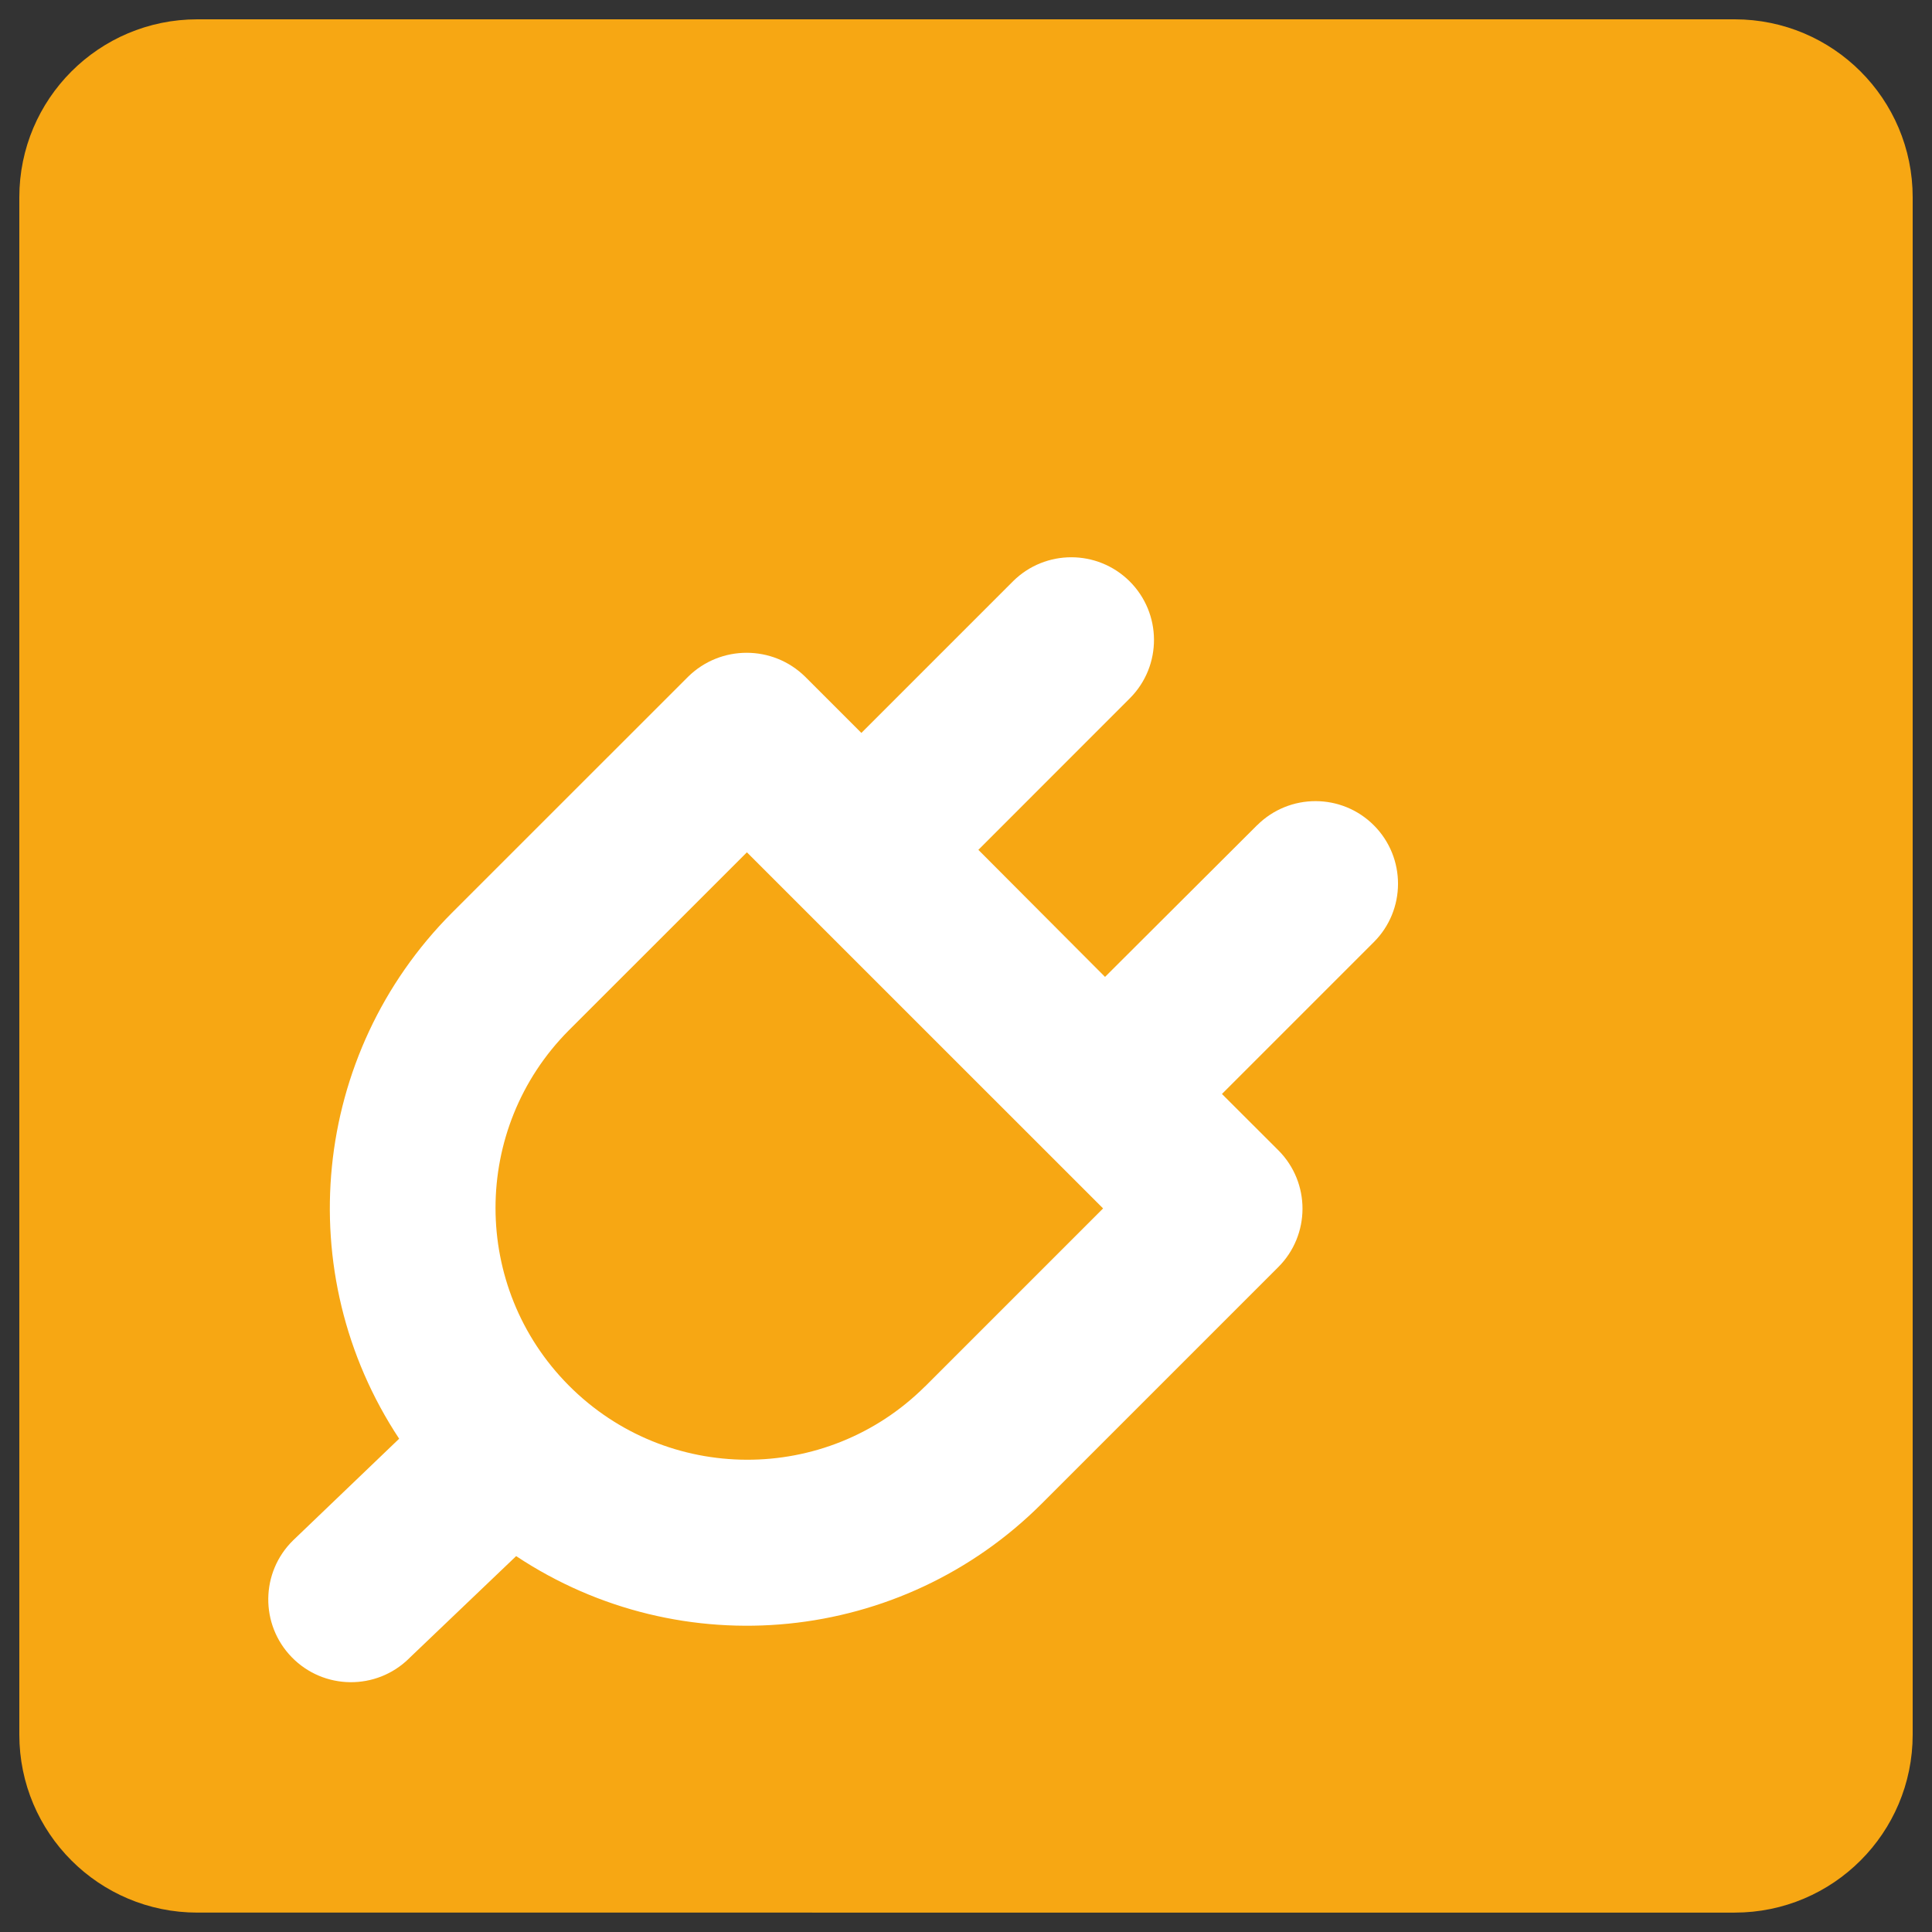 <?xml version="1.0" encoding="UTF-8"?>
<svg id="Ebene_1" data-name="Ebene 1" xmlns="http://www.w3.org/2000/svg" xmlns:xlink="http://www.w3.org/1999/xlink" viewBox="0 0 250 250">
  <rect x="0" y="0" width="250" height="250" fill="#333333" stroke="none"/>
  <defs>
    <style>
      .cls-1 {
        fill: #fff;
      }

      .cls-2 {
        fill: #f7a713;
        isolation: isolate;
        stroke: #f7a713;
        stroke-width: 5px;
      }

      .cls-3 {
        fill: none;
      }

      .cls-4 {
        clip-path: url(#clippath);
      }
    </style>
    <clipPath id="clippath">
      <rect class="cls-3" x="25.79" y="63.07" width="164.13" height="163.5"/>
    </clipPath>
  </defs>
  <g id="Gruppe_198" data-name="Gruppe 198">
    <path id="Background" class="cls-2" d="M224.47,5c11.34,0,20.53,9.19,20.53,20.53h0v198.93c0,11.34-9.19,20.53-20.53,20.53H25.53c-11.34,0-20.53-9.19-20.53-20.53V25.53C5,14.19,14.19,5,25.53,5h198.93Z"/>
    <g class="cls-4">
      <g id="Gruppe_109" data-name="Gruppe 109">
        <path id="Pfad_151" data-name="Pfad 151" class="cls-1" d="M119.69,179.41c-12.76,12.69-33.4,12.63-46.09-.13-12.64-12.71-12.64-33.24,0-45.95l23.05-23.04,46.09,46.08-23.05,23.05ZM162.68,106.77l-19.69,19.64-16.39-16.44,19.63-19.64c4.16-4.2,4.12-10.97-.08-15.13-4.17-4.12-10.88-4.12-15.05,0l-19.64,19.64-7.28-7.28c-4.2-4.12-10.93-4.12-15.13,0l-30.59,30.58c-18.12,18.19-20.97,46.61-6.81,68.03l-13.71,13.14c-4.23,4.13-4.31,10.91-.18,15.14,4.13,4.23,10.91,4.31,15.14.18.06-.06.12-.12.18-.18l13.71-13.09c21.41,14.21,49.86,11.37,68.03-6.81l30.58-30.58c4.18-4.17,4.19-10.93.03-15.11,0,0-.02-.02-.03-.03l-7.28-7.27,19.64-19.64c4.18-4.16,4.19-10.93.03-15.11-4.16-4.18-10.93-4.19-15.11-.03"/>
      </g>
    </g>
  </g>
</svg>